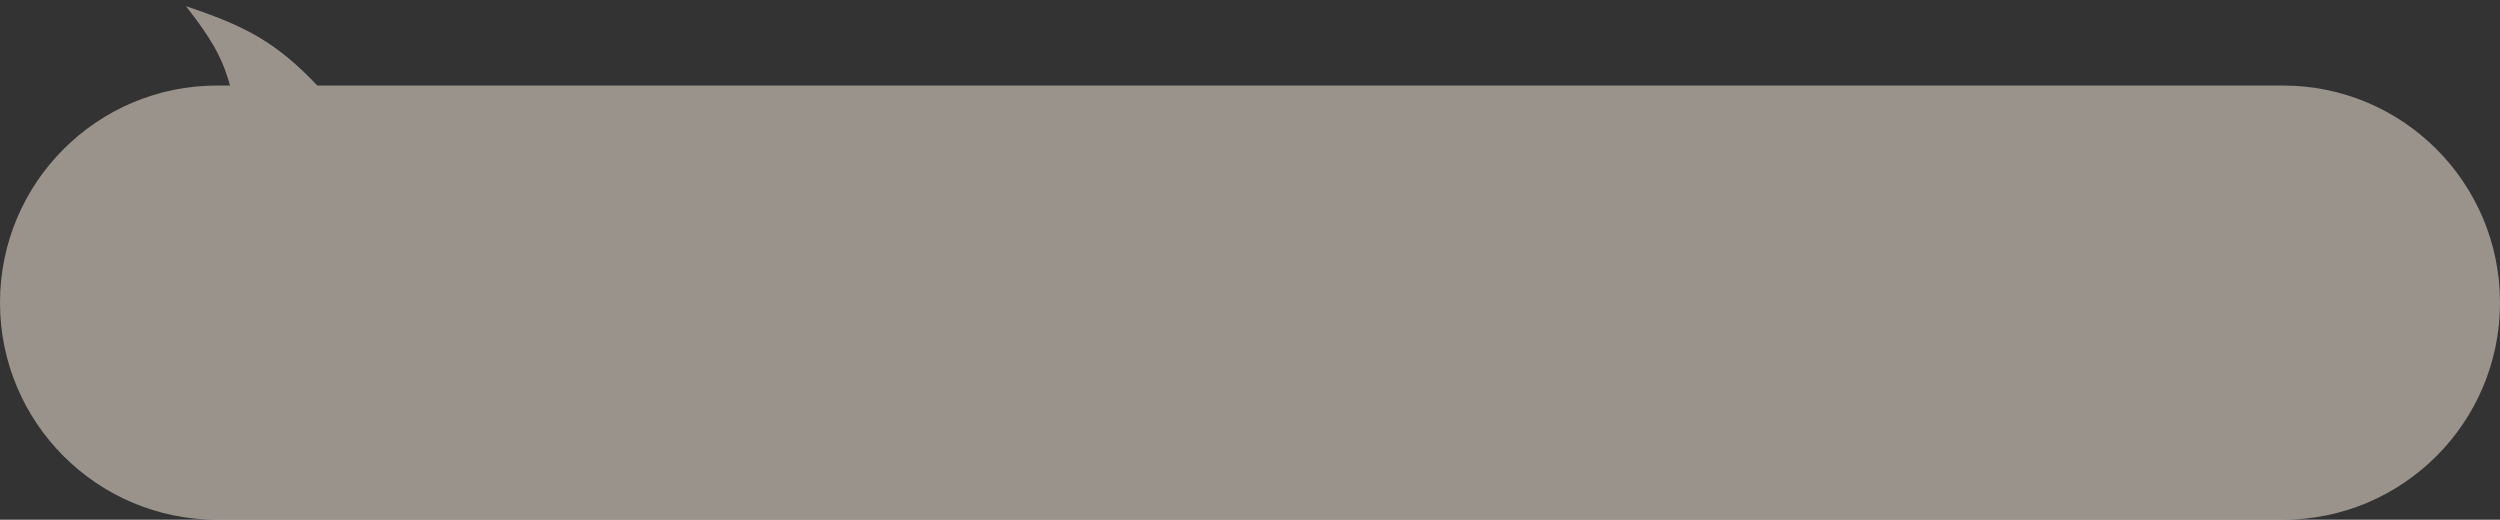 <?xml version="1.0" encoding="UTF-8"?> <svg xmlns="http://www.w3.org/2000/svg" viewBox="0 0 380.00 79.00" data-guides="{&quot;vertical&quot;:[],&quot;horizontal&quot;:[]}"><rect x="0" y="0" width="380.00" height="79.00" fill="#333333" stroke="none"/><path fill="#fff5e6" stroke="none" fill-opacity="0.5" stroke-width="1" stroke-opacity="1" clip-rule="evenodd" fill-rule="evenodd" id="tSvgf3ee5ea7d4" title="Path 2" d="M33 79C14.775 79 0 64.225 0 46C0 27.775 14.775 13 33 13C33.653 13 34.306 13 34.958 13C33.736 8.446 31.745 5.409 28.273 0.944C37.289 3.957 41.95 6.383 48.231 13C147.821 13 247.41 13 347 13C365.225 13 380 27.775 380 46C380 64.225 365.225 79 347 79C242.333 79 137.667 79 33 79Z"></path><defs></defs></svg> 